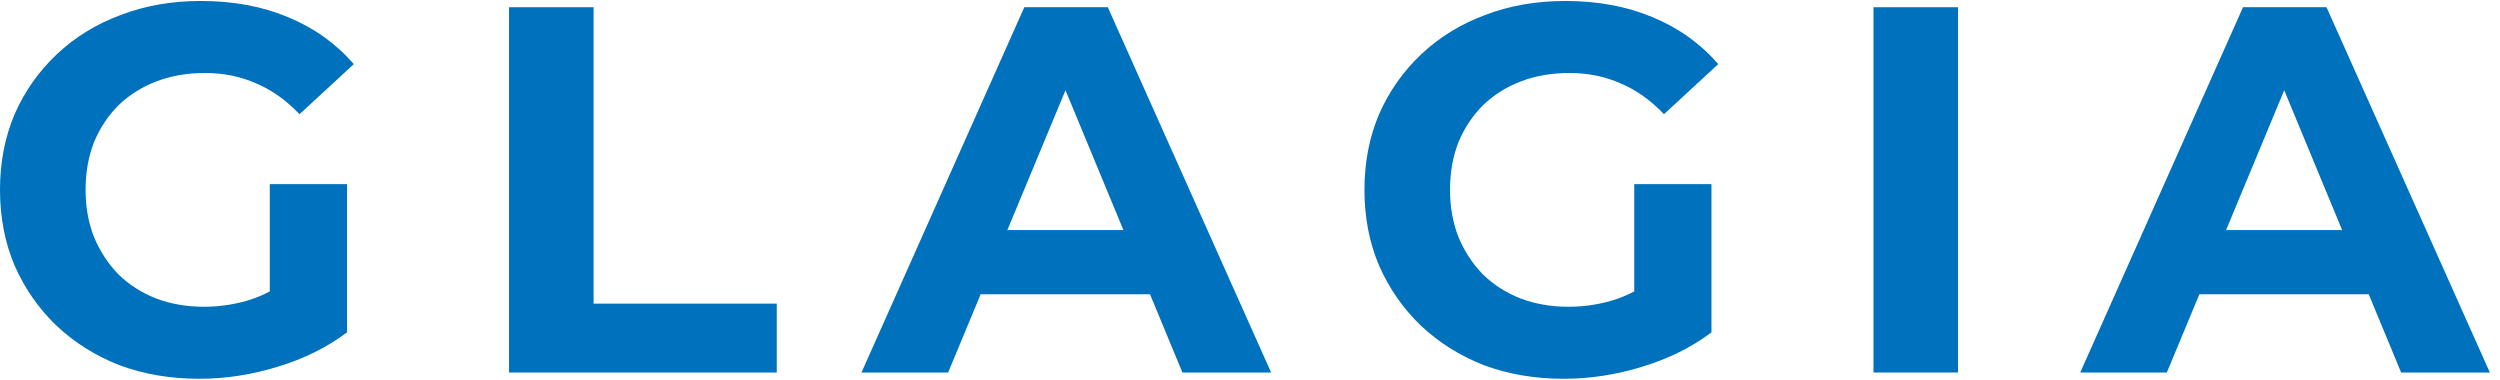 <svg xmlns="http://www.w3.org/2000/svg" width="158" height="24" viewBox="0 0 158 24" fill="none"><path d="M131.47 23.543L141.759 0.457H147.036L157.359 23.543H151.752L143.309 3.161H145.42L136.944 23.543H131.47ZM136.615 18.596L138.033 14.539H149.905L151.356 18.596H136.615Z" fill="#0071BC"></path><path d="M118.404 23.543V0.457H123.747V23.543H118.404Z" fill="#0071BC"></path><path d="M98.832 23.939C97.007 23.939 95.325 23.653 93.786 23.081C92.269 22.488 90.939 21.652 89.795 20.575C88.674 19.497 87.794 18.233 87.157 16.782C86.541 15.331 86.233 13.737 86.233 12C86.233 10.263 86.541 8.669 87.157 7.218C87.794 5.767 88.685 4.503 89.828 3.425C90.972 2.348 92.313 1.524 93.852 0.952C95.391 0.358 97.084 0.062 98.93 0.062C100.975 0.062 102.811 0.402 104.438 1.084C106.087 1.765 107.472 2.755 108.594 4.052L105.164 7.218C104.328 6.339 103.416 5.69 102.426 5.272C101.437 4.833 100.36 4.613 99.194 4.613C98.073 4.613 97.051 4.789 96.127 5.14C95.204 5.492 94.401 5.998 93.72 6.657C93.06 7.317 92.543 8.098 92.17 8.999C91.818 9.9 91.642 10.901 91.642 12C91.642 13.078 91.818 14.067 92.17 14.968C92.543 15.87 93.06 16.661 93.72 17.343C94.401 18.002 95.193 18.508 96.094 18.86C97.018 19.212 98.029 19.387 99.128 19.387C100.184 19.387 101.206 19.223 102.195 18.893C103.207 18.541 104.185 17.958 105.131 17.145L108.165 21.003C106.912 21.949 105.449 22.674 103.779 23.18C102.13 23.686 100.481 23.939 98.832 23.939ZM103.284 20.311V11.637H108.165V21.003L103.284 20.311Z" fill="#0071BC"></path><path d="M54.446 23.543L64.736 0.457H70.013L80.335 23.543H74.729L66.286 3.161H68.397L59.921 23.543H54.446ZM59.591 18.596L61.009 14.539H72.882L74.333 18.596H59.591Z" fill="#0071BC"></path><path d="M32.172 23.543V0.457H37.515V19.189H49.09V23.543H32.172Z" fill="#0071BC"></path><path d="M12.598 23.939C10.773 23.939 9.091 23.653 7.552 23.081C6.035 22.488 4.705 21.652 3.562 20.575C2.44 19.497 1.561 18.233 0.923 16.782C0.308 15.331 0 13.737 0 12C0 10.263 0.308 8.669 0.923 7.218C1.561 5.767 2.451 4.503 3.595 3.425C4.738 2.348 6.079 1.524 7.618 0.952C9.157 0.358 10.85 0.062 12.697 0.062C14.742 0.062 16.578 0.402 18.205 1.084C19.854 1.765 21.239 2.755 22.36 4.052L18.93 7.218C18.095 6.339 17.182 5.69 16.193 5.272C15.204 4.833 14.126 4.613 12.961 4.613C11.84 4.613 10.817 4.789 9.894 5.14C8.97 5.492 8.168 5.998 7.486 6.657C6.827 7.317 6.31 8.098 5.936 8.999C5.585 9.9 5.409 10.901 5.409 12C5.409 13.078 5.585 14.067 5.936 14.968C6.31 15.87 6.827 16.661 7.486 17.343C8.168 18.002 8.959 18.508 9.861 18.86C10.784 19.212 11.796 19.387 12.895 19.387C13.95 19.387 14.973 19.223 15.962 18.893C16.974 18.541 17.952 17.958 18.897 17.145L21.931 21.003C20.678 21.949 19.216 22.674 17.545 23.18C15.896 23.686 14.247 23.939 12.598 23.939ZM17.05 20.311V11.637H21.931V21.003L17.05 20.311Z" fill="#0071BC"></path></svg>